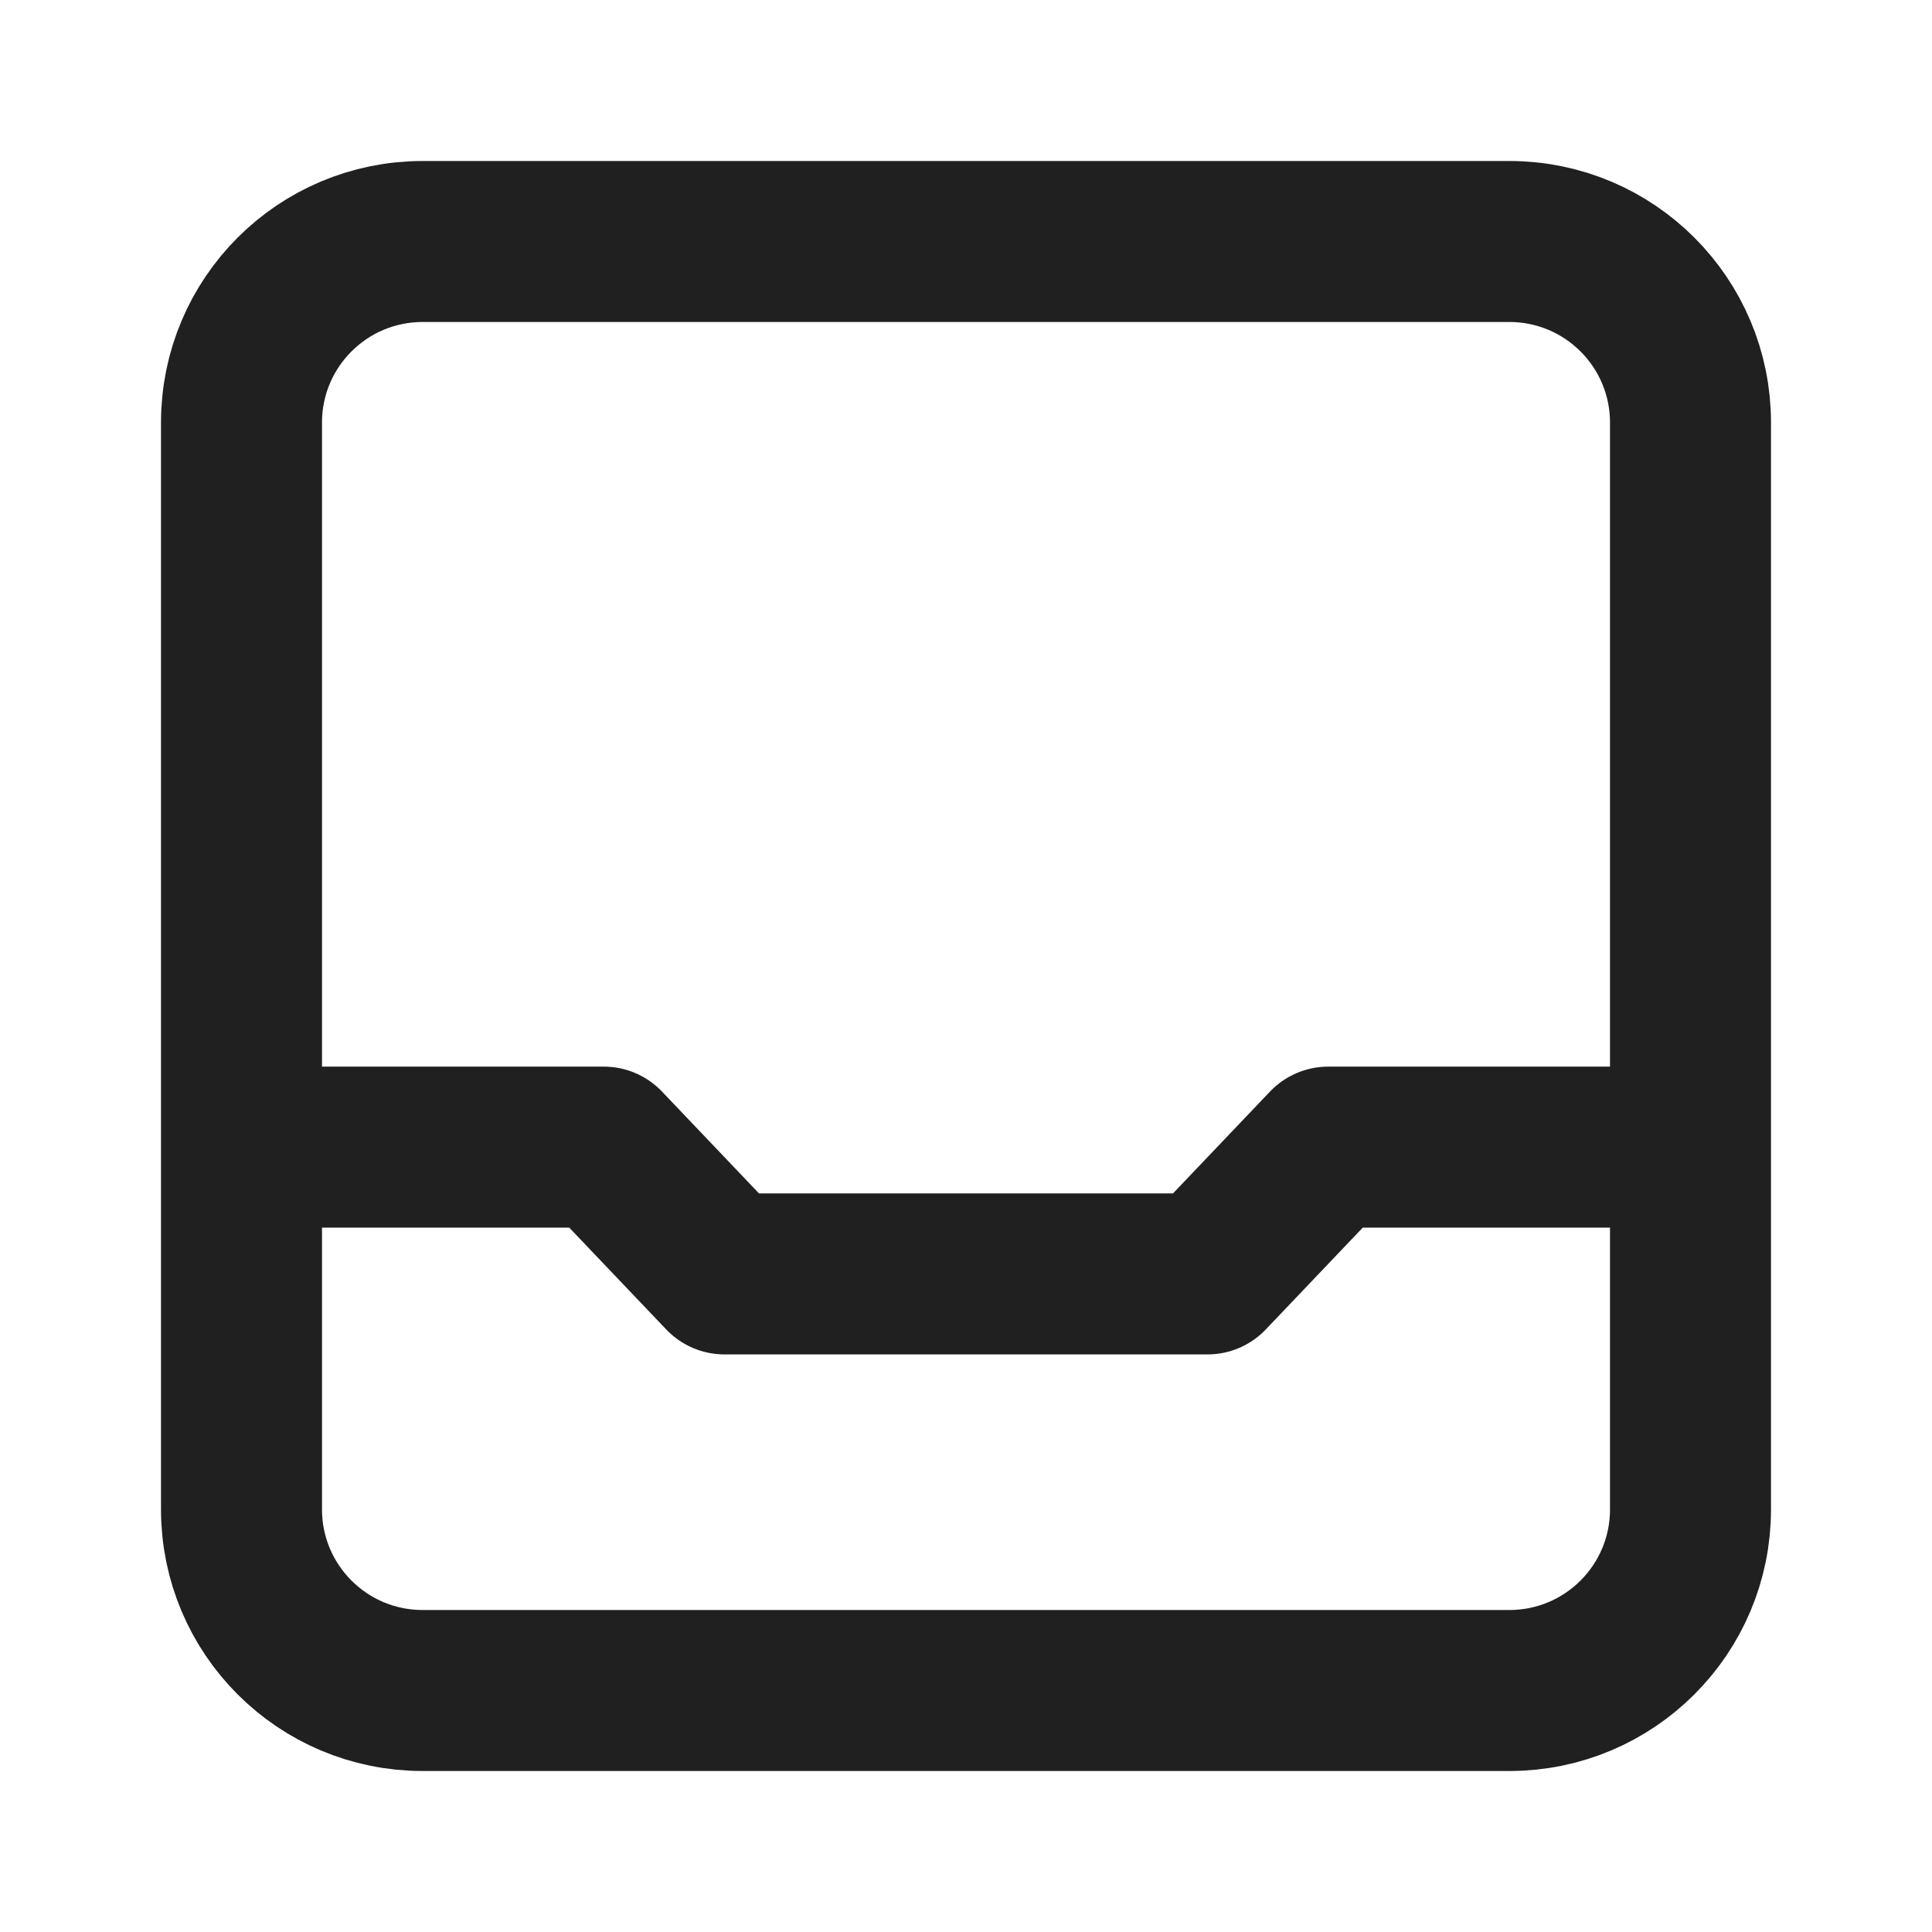 <svg width="24" height="24" viewBox="0 0 24 24" fill="none" xmlns="http://www.w3.org/2000/svg">
<path d="M3 14.25H7.5L9 15.825H15L16.5 14.25H21M5.25 21C4.007 21 3 19.993 3 18.75V5.25C3 4.007 4.007 3 5.25 3H18.75C19.993 3 21 4.007 21 5.25V18.75C21 19.993 19.993 21 18.75 21H5.25Z" stroke="#202020" stroke-width="2" stroke-linecap="round" stroke-linejoin="round"/>
</svg>
